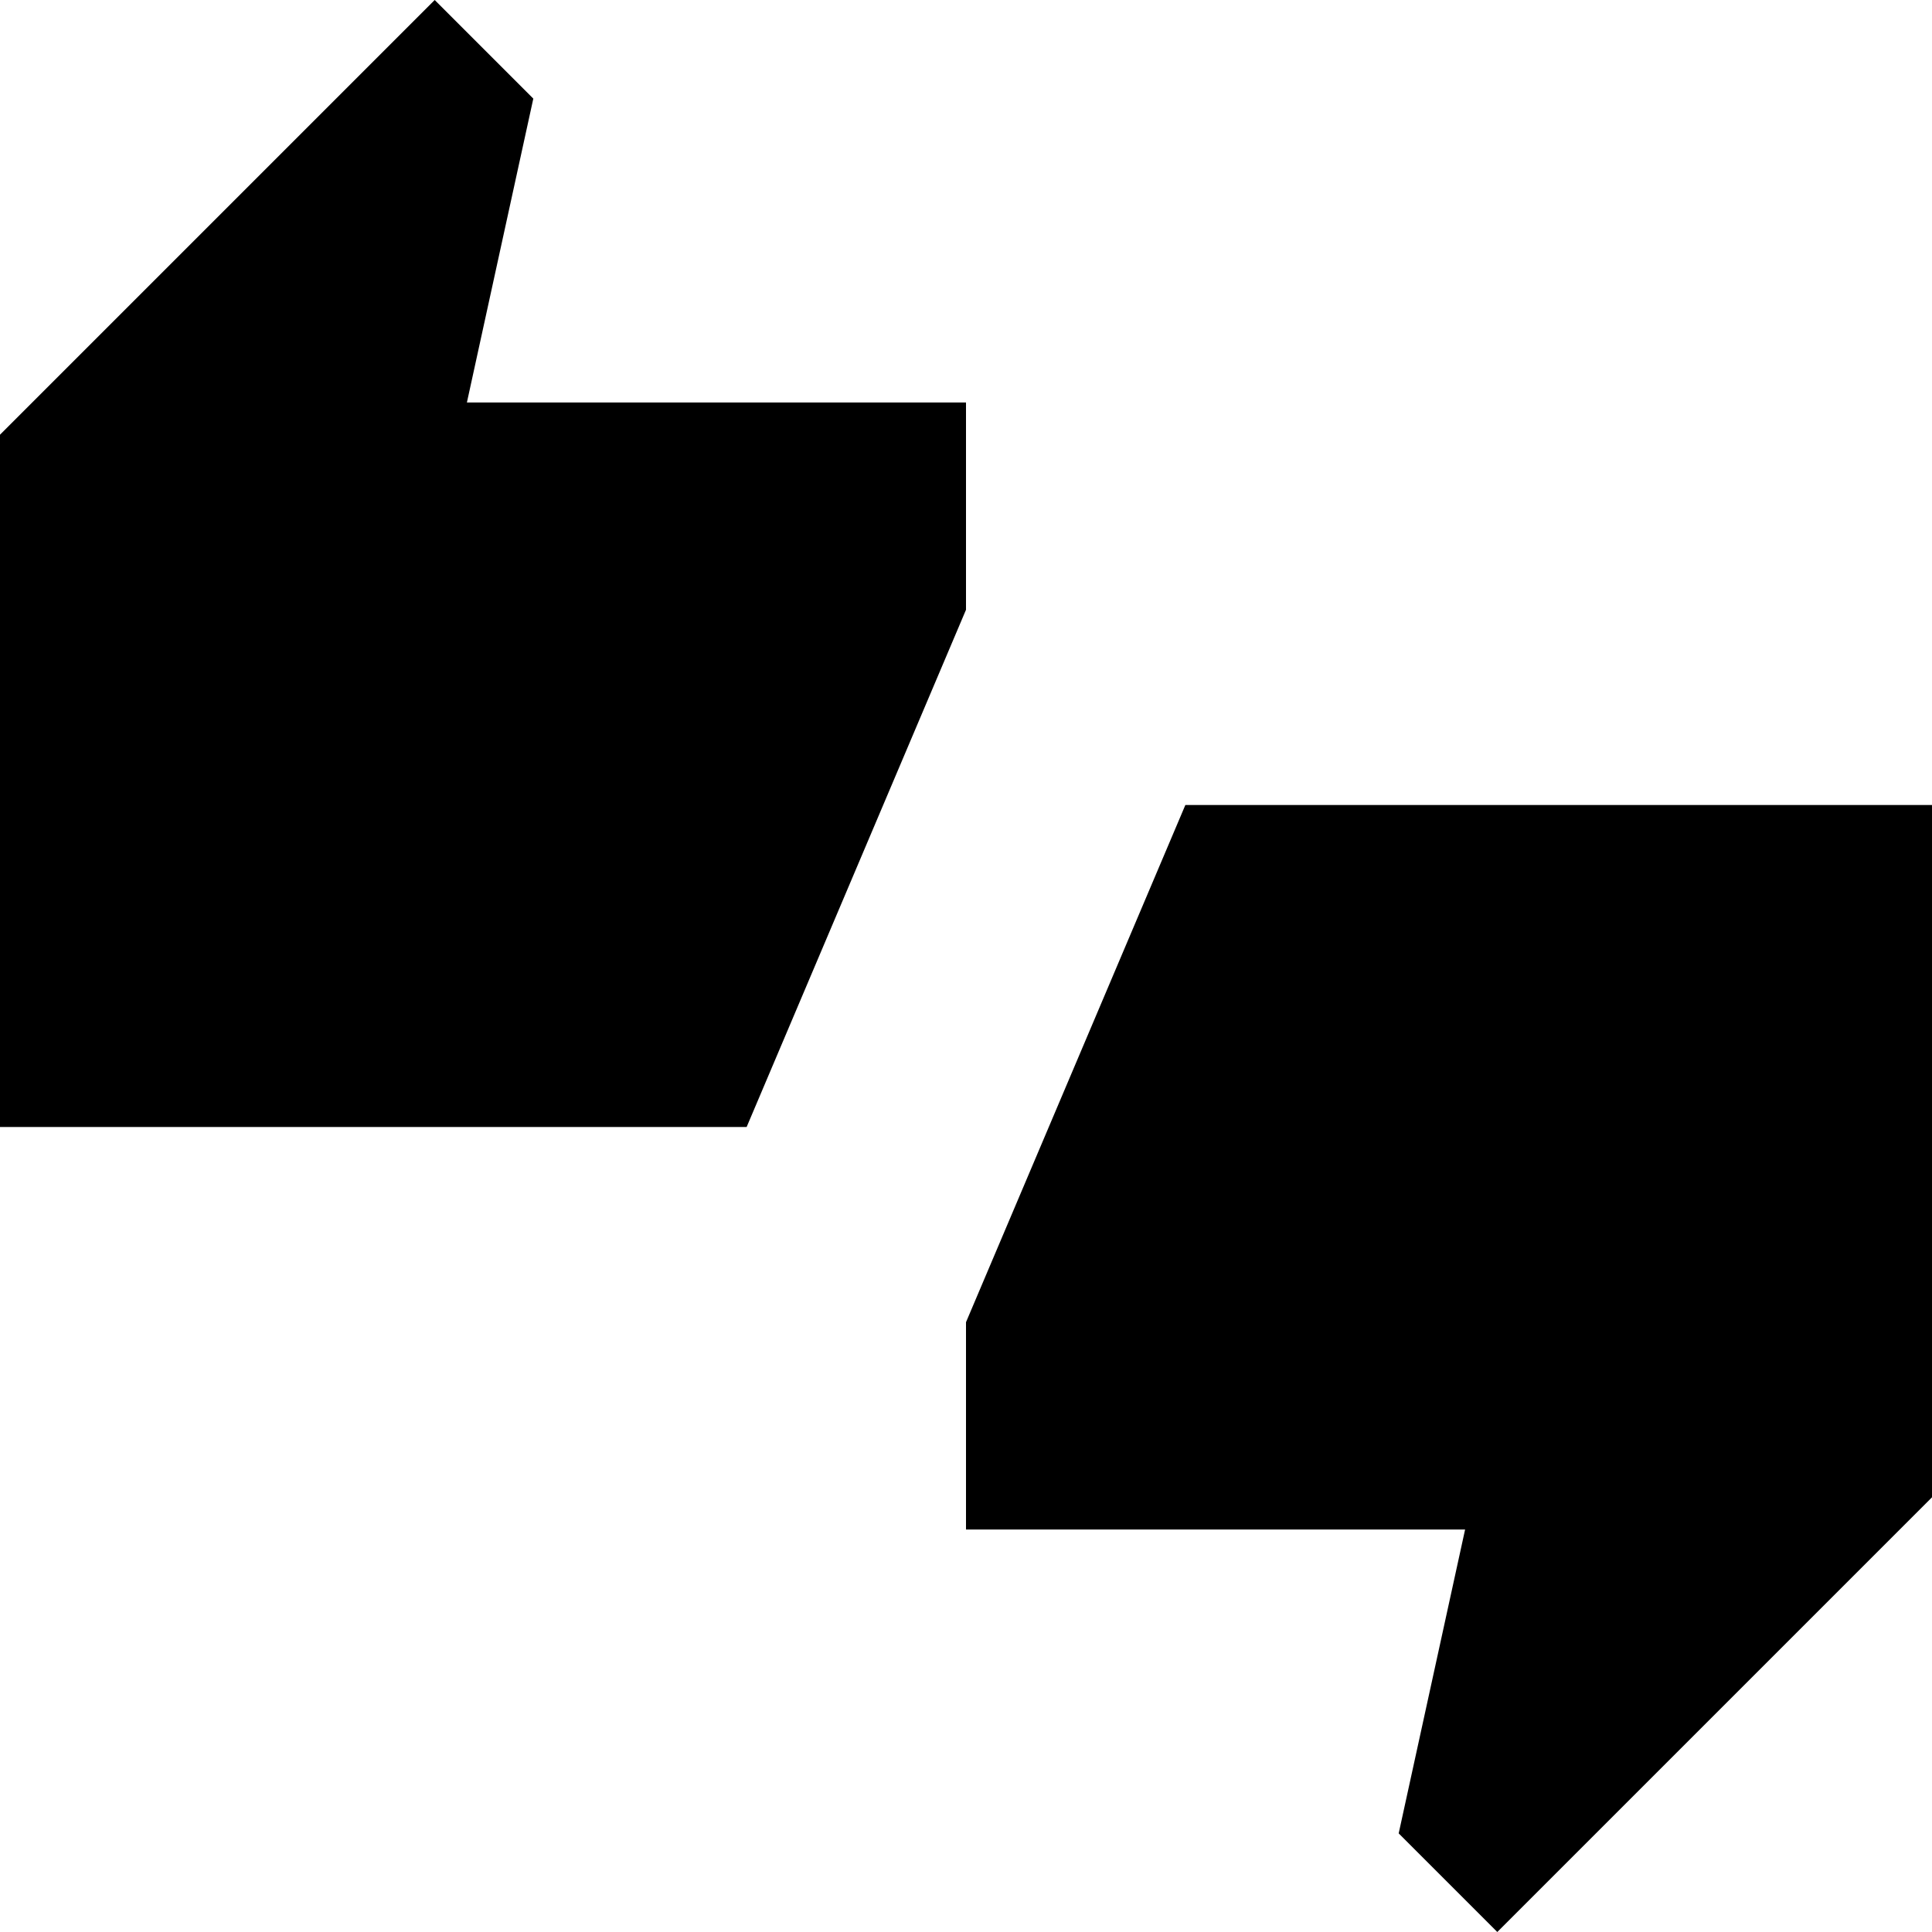 <?xml version="1.0" encoding="utf-8"?>
<!-- Generator: www.svgicons.com -->
<svg xmlns="http://www.w3.org/2000/svg" width="800" height="800" viewBox="0 0 24 24">
<path fill="currentColor" d="M0 14V5.4L5.4 0l1.225 1.225L5.8 5H12v2.575L9.275 14zm18.6 10l-1.225-1.225L18.2 19H12v-2.575L14.725 10H24v8.6z"/>
</svg>